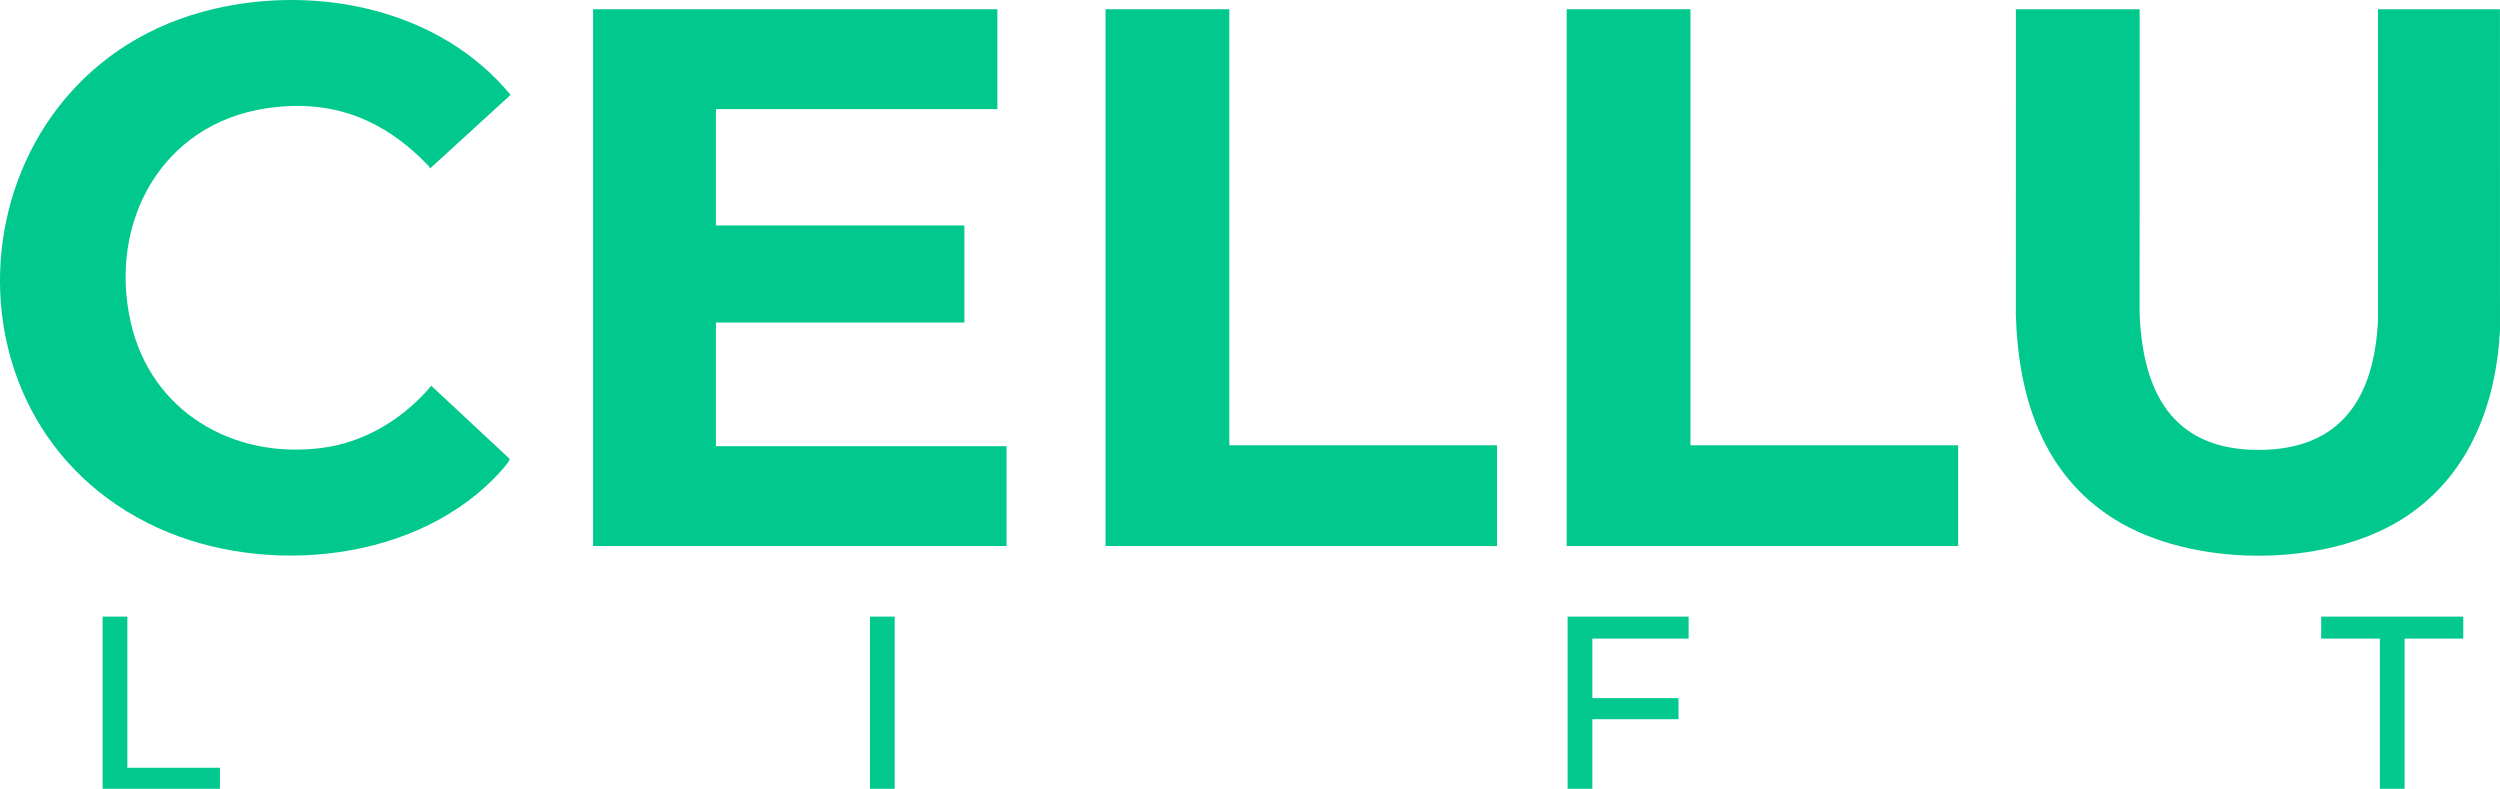 <svg viewBox="0 0 1308.48 412.86" xmlns="http://www.w3.org/2000/svg" id="Calque_2"><defs><style>.cls-1{fill:#04c98f;}.cls-2{fill:#01c88d;}</style></defs><g id="Calque_1-2"><polygon points="522.02 4.84 522.02 57.1 374.71 57.1 374.71 118 504.75 118 504.75 168.82 374.71 168.82 374.71 233.54 526.82 233.54 526.82 285.8 310.42 285.8 310.42 4.84 522.02 4.84" class="cls-2"></polygon><path d="M1119.88,4.84l-.02,159.44c1.59,40.4,16.78,70.95,61.65,71.2,44,.24,61.3-27.57,63.14-68.33l-.02-162.31h63.82l.02,168.07c-2.13,39.93-16.91,77.57-51.88,99.19-40.72,25.17-109.55,24.99-150.1-.48-37.48-23.54-50.07-63.98-51.41-106.38l.02-160.4h64.78Z" class="cls-2"></path><path d="M225.01,88.27c-.04-.57-.31-1.04-.7-1.45-23.5-24.49-50.46-35.26-84.89-30.13-54.89,8.18-82.84,59.74-70.99,112.04,10.58,46.7,53.62,71.81,100.13,65.7,22.58-2.96,42.7-15.33,57.17-32.52l40.97,38.21c.28,1.1-3.54,5.31-4.5,6.38-42.74,47.73-123.08,55.57-179.55,29.8C-40.32,220.19-22.36,36.2,111.85,4.69c54.86-12.88,118.63.33,155.37,44.98l-42.21,38.59Z" class="cls-2"></path><polygon points="643.42 4.84 643.42 233.06 783.53 233.06 783.53 285.8 578.64 285.8 578.64 4.84 643.42 4.84" class="cls-2"></polygon><polygon points="884.77 4.84 884.77 233.06 1024.88 233.06 1024.88 285.8 819.99 285.8 819.99 4.84 884.77 4.84" class="cls-2"></polygon><polygon points="883.81 322.72 883.81 334.23 833.43 334.23 833.43 365.39 878.53 365.39 878.53 376.42 833.43 376.42 833.43 412.86 820.47 412.86 820.47 322.72 883.81 322.72" class="cls-1"></polygon><polygon points="1289.26 322.72 1289.26 334.23 1258.55 334.23 1258.55 412.86 1245.6 412.86 1245.6 334.23 1214.89 334.23 1214.89 322.72 1289.26 322.72" class="cls-1"></polygon><polygon points="66.66 322.72 66.66 401.83 115.13 401.83 115.13 412.86 53.71 412.86 53.71 322.72 66.66 322.72" class="cls-1"></polygon><rect height="90.14" width="12.96" y="322.72" x="455.32" class="cls-1"></rect></g></svg>